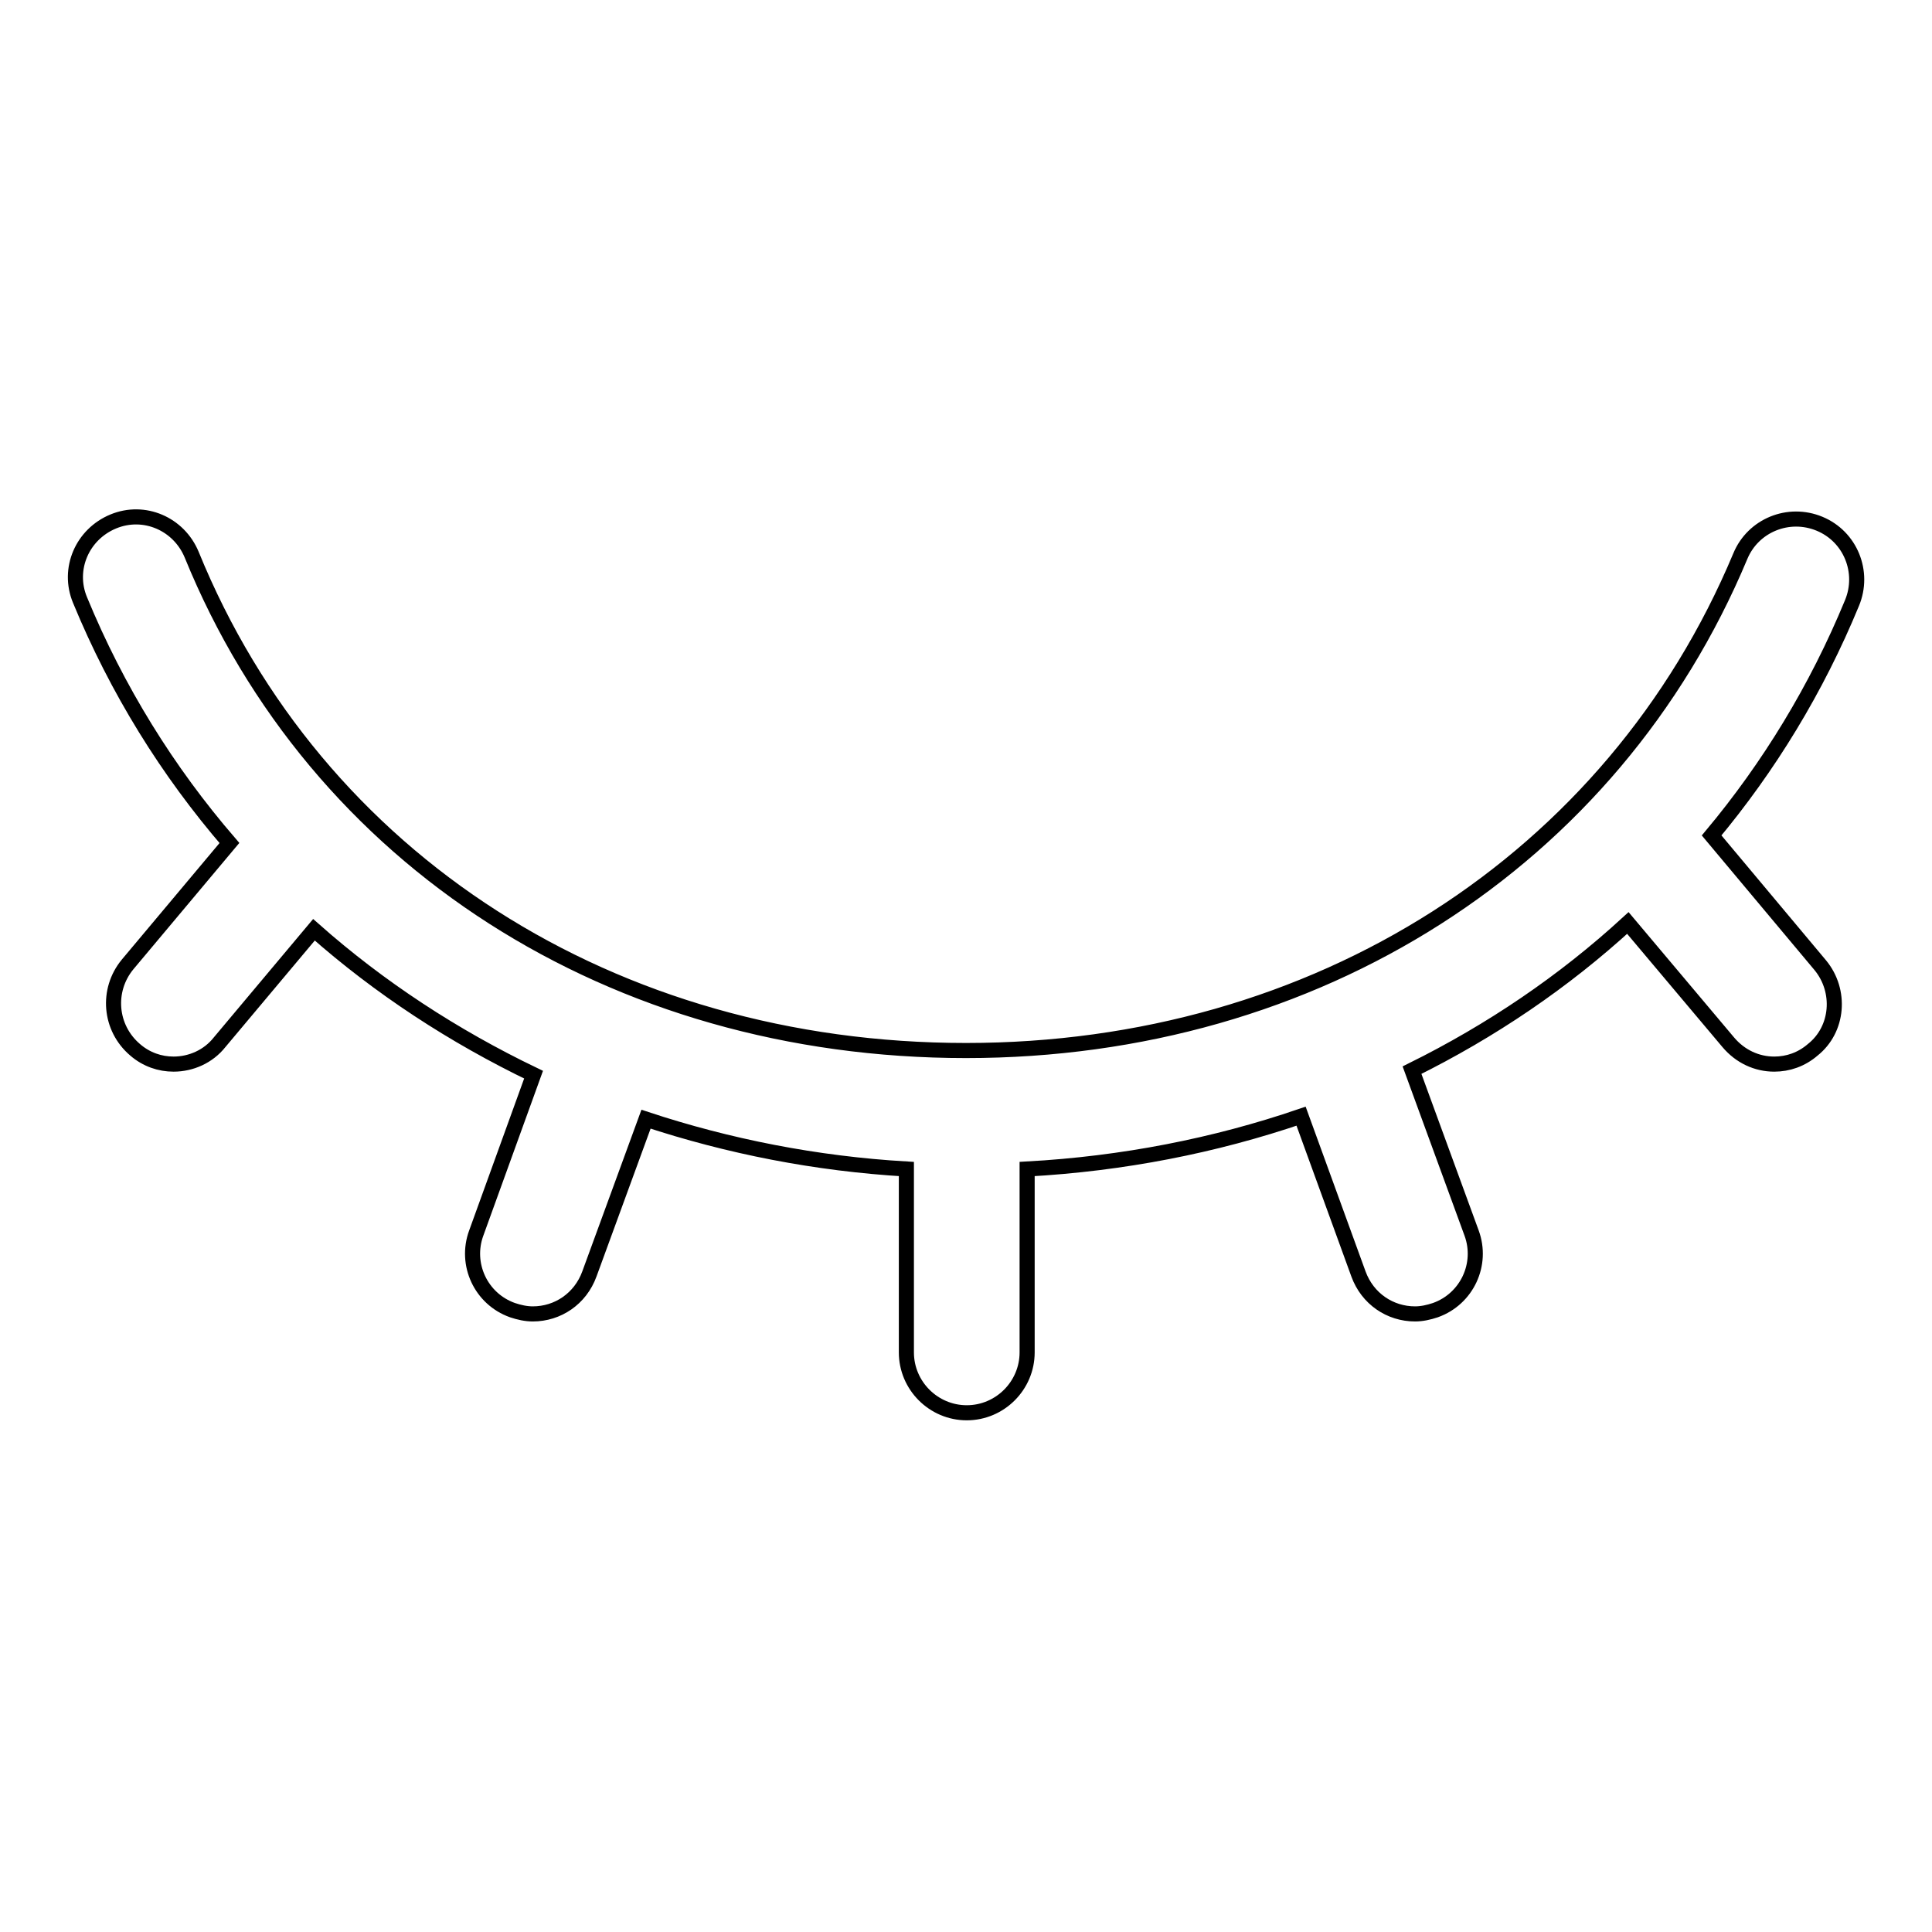 <?xml version="1.0" encoding="utf-8"?>
<!-- Svg Vector Icons : http://www.onlinewebfonts.com/icon -->
<!DOCTYPE svg PUBLIC "-//W3C//DTD SVG 1.1//EN" "http://www.w3.org/Graphics/SVG/1.1/DTD/svg11.dtd">
<svg version="1.1" xmlns="http://www.w3.org/2000/svg" xmlns:xlink="http://www.w3.org/1999/xlink" x="0px" y="0px" viewBox="0 0 256 256" enable-background="new 0 0 256 256" xml:space="preserve">
<g> <path stroke-width="2" fill-opacity="0" stroke="#000000"  d="M241.2,127.9l-14.4-17.2c7.6-9.1,13.9-19.4,18.6-30.8c1.7-4.1-0.2-8.8-4.3-10.5c-4.1-1.7-8.8,0.2-10.5,4.3 c-16.9,40.4-56.2,65.5-102.6,65.5c-46.8,0-86.1-25.2-102.6-65.7c-1.7-4.1-6.3-6.1-10.4-4.4c-4.1,1.7-6.1,6.3-4.4,10.4 c4.9,11.9,11.6,22.7,19.8,32.2l-13.5,16.1c-2.8,3.4-2.4,8.4,1,11.3c1.5,1.3,3.3,1.9,5.1,1.9c2.3,0,4.6-1,6.1-2.9l12.5-14.9 c8.7,7.7,18.5,14.1,29.1,19.2l-7.6,21c-1.5,4.1,0.6,8.7,4.8,10.2c0.9,0.3,1.8,0.5,2.7,0.5c3.3,0,6.3-2,7.5-5.3l7.5-20.5 c10.9,3.6,22.5,5.9,34.5,6.6v24.3c0,4.4,3.6,8,8,8c4.4,0,8-3.6,8-8v-24.3c12.7-0.7,24.9-3.1,36.3-7l7.6,20.9 c1.2,3.3,4.2,5.3,7.5,5.3c0.9,0,1.8-0.2,2.7-0.5c4.2-1.5,6.3-6.1,4.8-10.2l-7.9-21.6c10.5-5.2,20.1-11.7,28.6-19.5l13.3,15.8 c1.6,1.9,3.8,2.9,6.1,2.9c1.8,0,3.6-0.6,5.1-1.9C243.6,136.4,244,131.3,241.2,127.9z"/></g>
</svg>